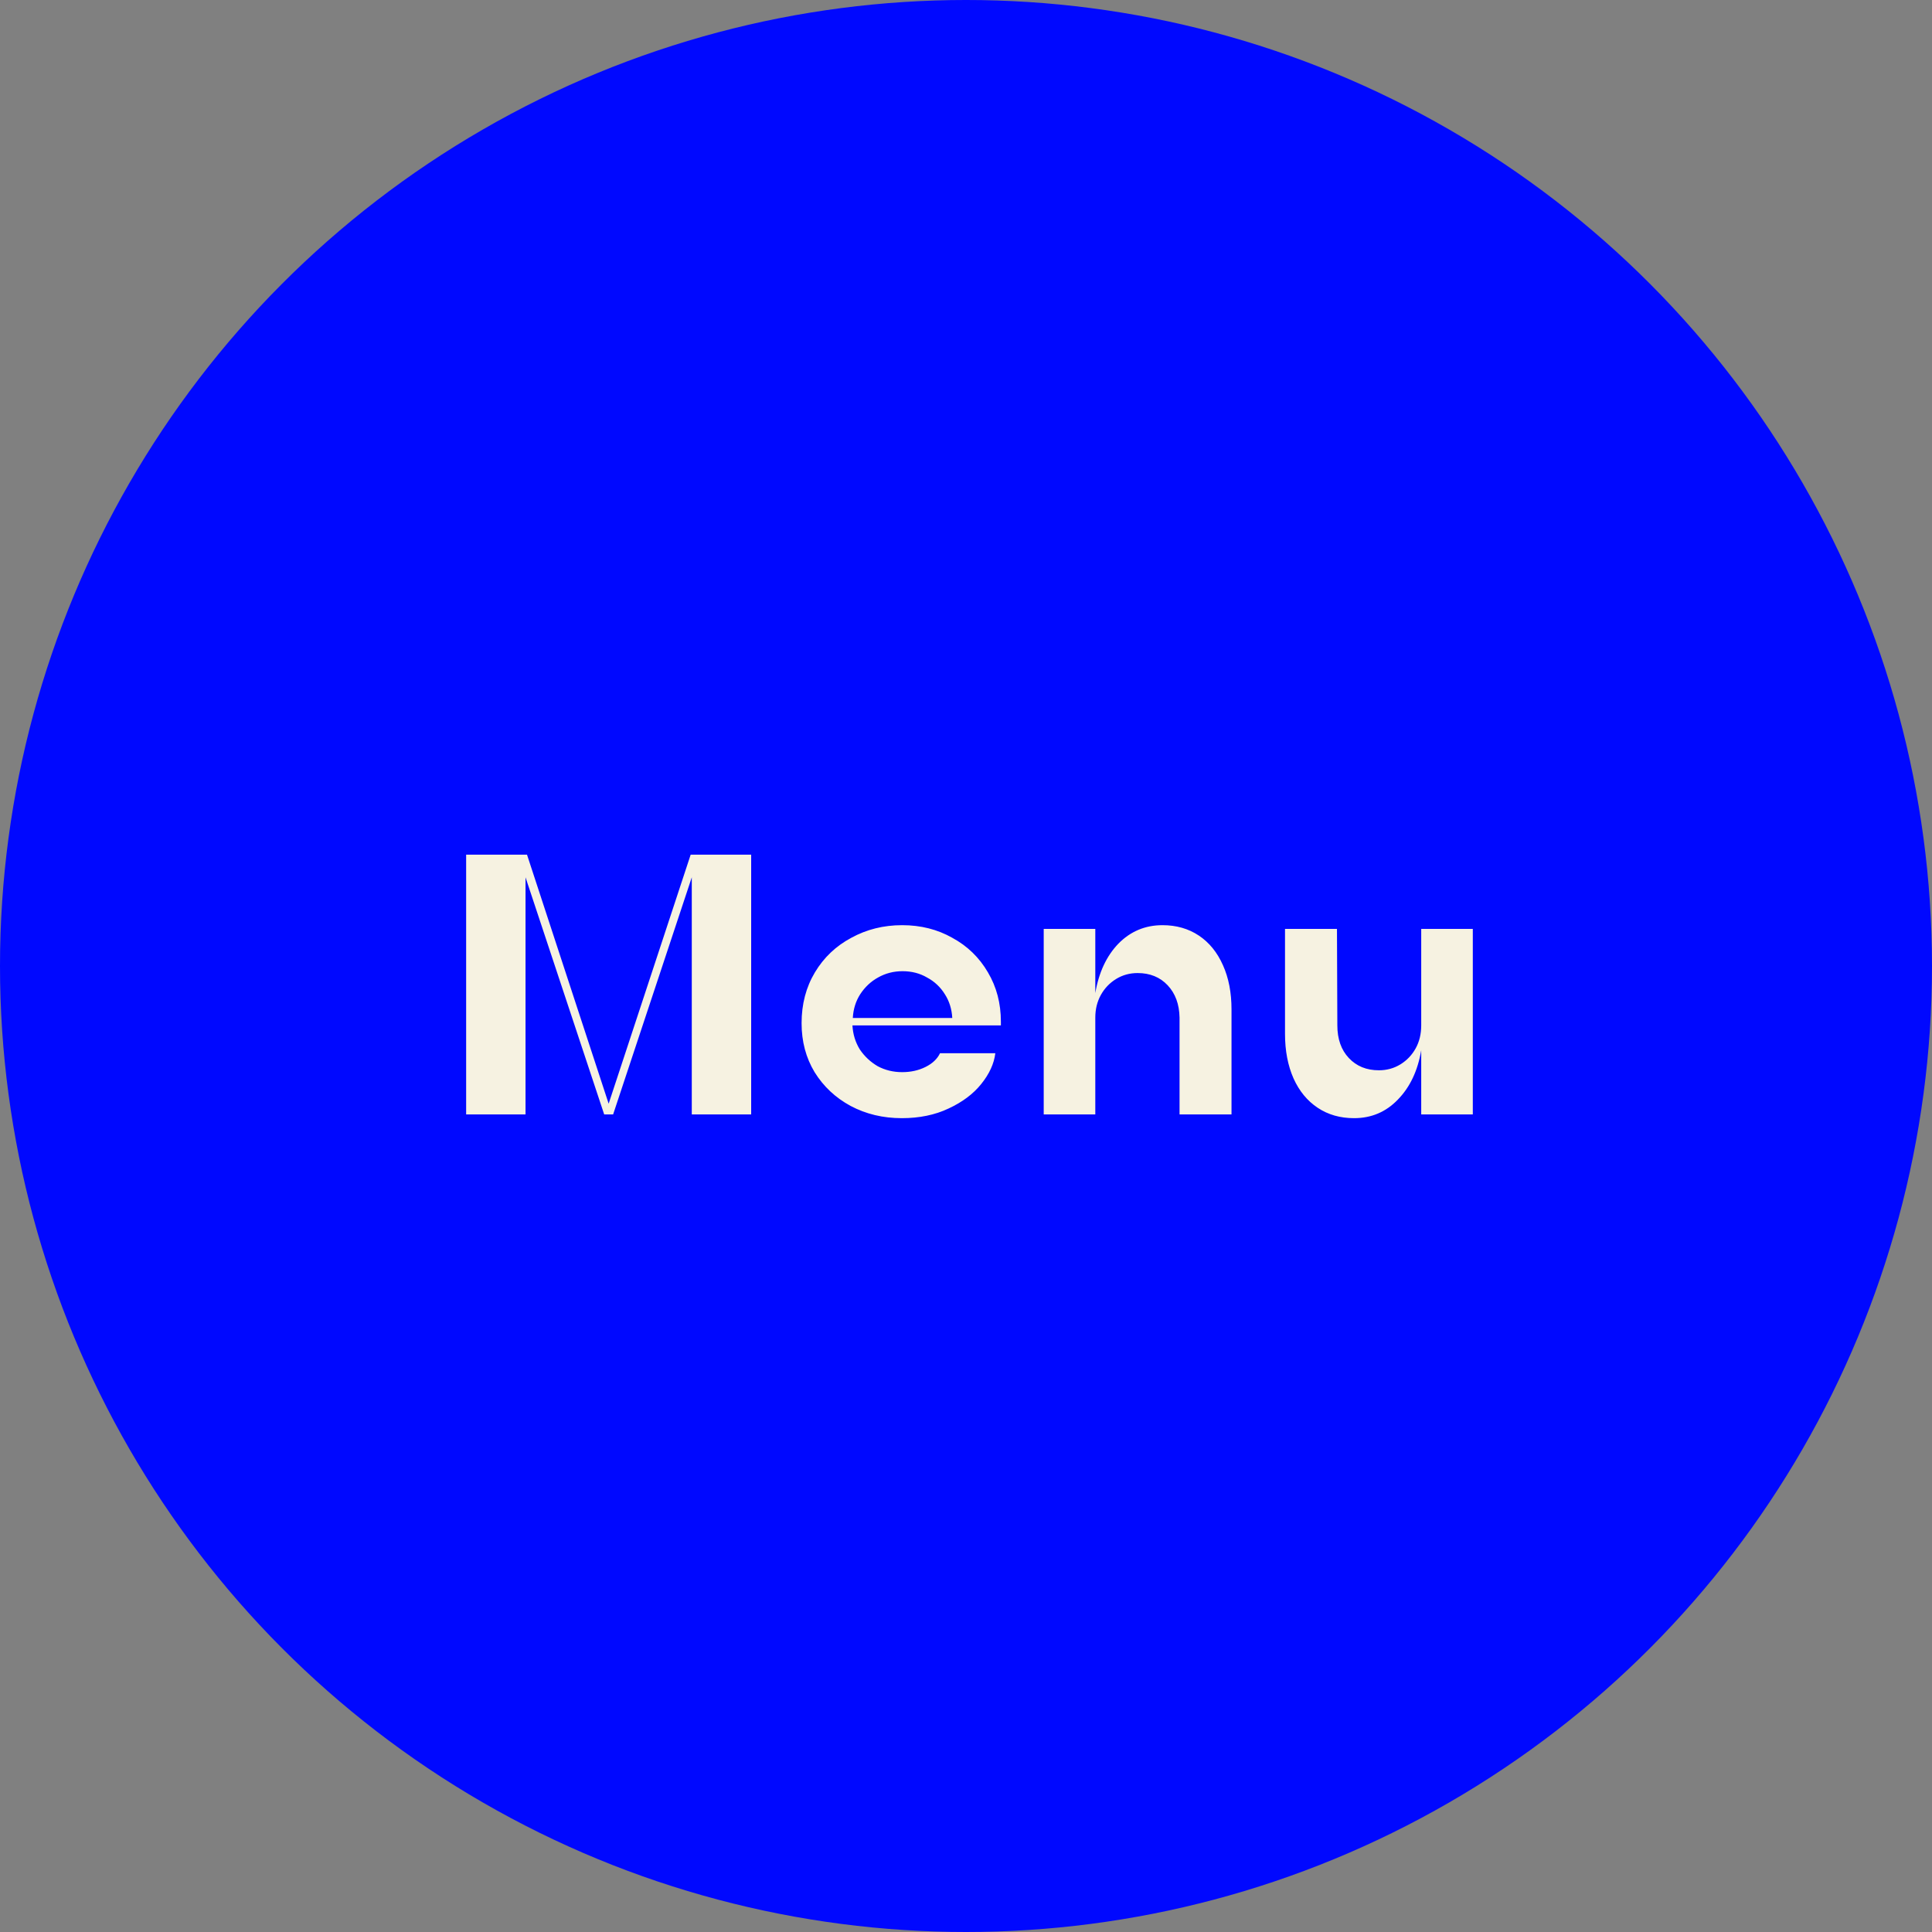 <svg width="1822" height="1822" viewBox="0 0 1822 1822" fill="none" xmlns="http://www.w3.org/2000/svg">
<rect x="0" y="0" width="1822" height="1822" fill="#808080" stroke="none"/>
<circle cx="911" cy="911" r="911" fill="#0008FF"/>
<path d="M439.599 1051V806H496.999L573.999 1040.85L651.349 806H708.399V1051H652.399V827.35L578.199 1051H569.799L495.599 827.35V1051H439.599ZM850.452 1054.5C832.719 1054.5 816.619 1050.65 802.152 1042.95C787.919 1035.25 776.602 1024.63 768.202 1011.1C760.036 997.567 755.952 982.167 755.952 964.9C755.952 946.933 760.152 930.95 768.552 916.95C776.952 902.95 788.386 892.1 802.852 884.4C817.319 876.467 833.302 872.5 850.802 872.5C868.302 872.5 884.052 876.467 898.052 884.4C912.286 892.1 923.486 902.95 931.652 916.95C939.819 930.717 943.902 946.233 943.902 963.5C943.902 963.967 943.902 964.55 943.902 965.25C943.902 965.95 943.902 966.533 943.902 967H803.902C804.369 975.4 806.702 982.983 810.902 989.75C815.336 996.283 820.936 1001.53 827.702 1005.5C834.702 1009.23 842.402 1011.1 850.802 1011.1C858.969 1011.1 866.319 1009.47 872.852 1006.2C879.386 1002.93 883.936 998.617 886.502 993.25H938.652C937.486 1003.05 933.052 1012.73 925.352 1022.3C917.886 1031.63 907.619 1039.33 894.552 1045.4C881.719 1051.47 867.019 1054.5 850.452 1054.5ZM898.052 960C897.586 951.6 895.252 944.133 891.052 937.6C886.852 930.833 881.252 925.583 874.252 921.85C867.486 917.883 859.786 915.9 851.152 915.9C842.752 915.9 835.052 917.883 828.052 921.85C821.286 925.583 815.686 930.833 811.252 937.6C807.052 944.133 804.719 951.6 804.252 960H898.052ZM984.292 1051V876H1032.94V936.55C1036.21 917.183 1043.44 901.667 1054.64 890C1066.08 878.333 1079.96 872.5 1096.29 872.5C1109.36 872.5 1120.79 875.767 1130.59 882.3C1140.39 888.833 1147.98 898.167 1153.34 910.3C1158.71 922.2 1161.39 936.083 1161.39 951.95V1051H1112.39V959.65C1112.16 947.05 1108.43 936.9 1101.19 929.2C1093.96 921.5 1084.51 917.65 1072.84 917.65C1065.38 917.65 1058.61 919.517 1052.54 923.25C1046.48 926.983 1041.69 932 1038.19 938.3C1034.69 944.6 1032.94 951.717 1032.94 959.65V1051H984.292ZM1276.95 1054.5C1263.88 1054.5 1252.45 1051.23 1242.65 1044.7C1232.85 1038.17 1225.26 1028.95 1219.9 1017.05C1214.53 1004.92 1211.85 990.917 1211.85 975.05V876H1260.85L1261.2 967C1261.2 979.833 1264.81 990.1 1272.05 997.8C1279.28 1005.5 1288.73 1009.35 1300.4 1009.35C1307.86 1009.35 1314.63 1007.48 1320.7 1003.75C1326.76 1000.02 1331.55 995 1335.05 988.7C1338.55 982.4 1340.3 975.167 1340.3 967V876H1388.95V1051H1340.3V990.45C1337.03 1009.82 1329.68 1025.33 1318.25 1037C1307.05 1048.67 1293.28 1054.5 1276.95 1054.5Z" fill="#F6F2E1"/>
</svg>
